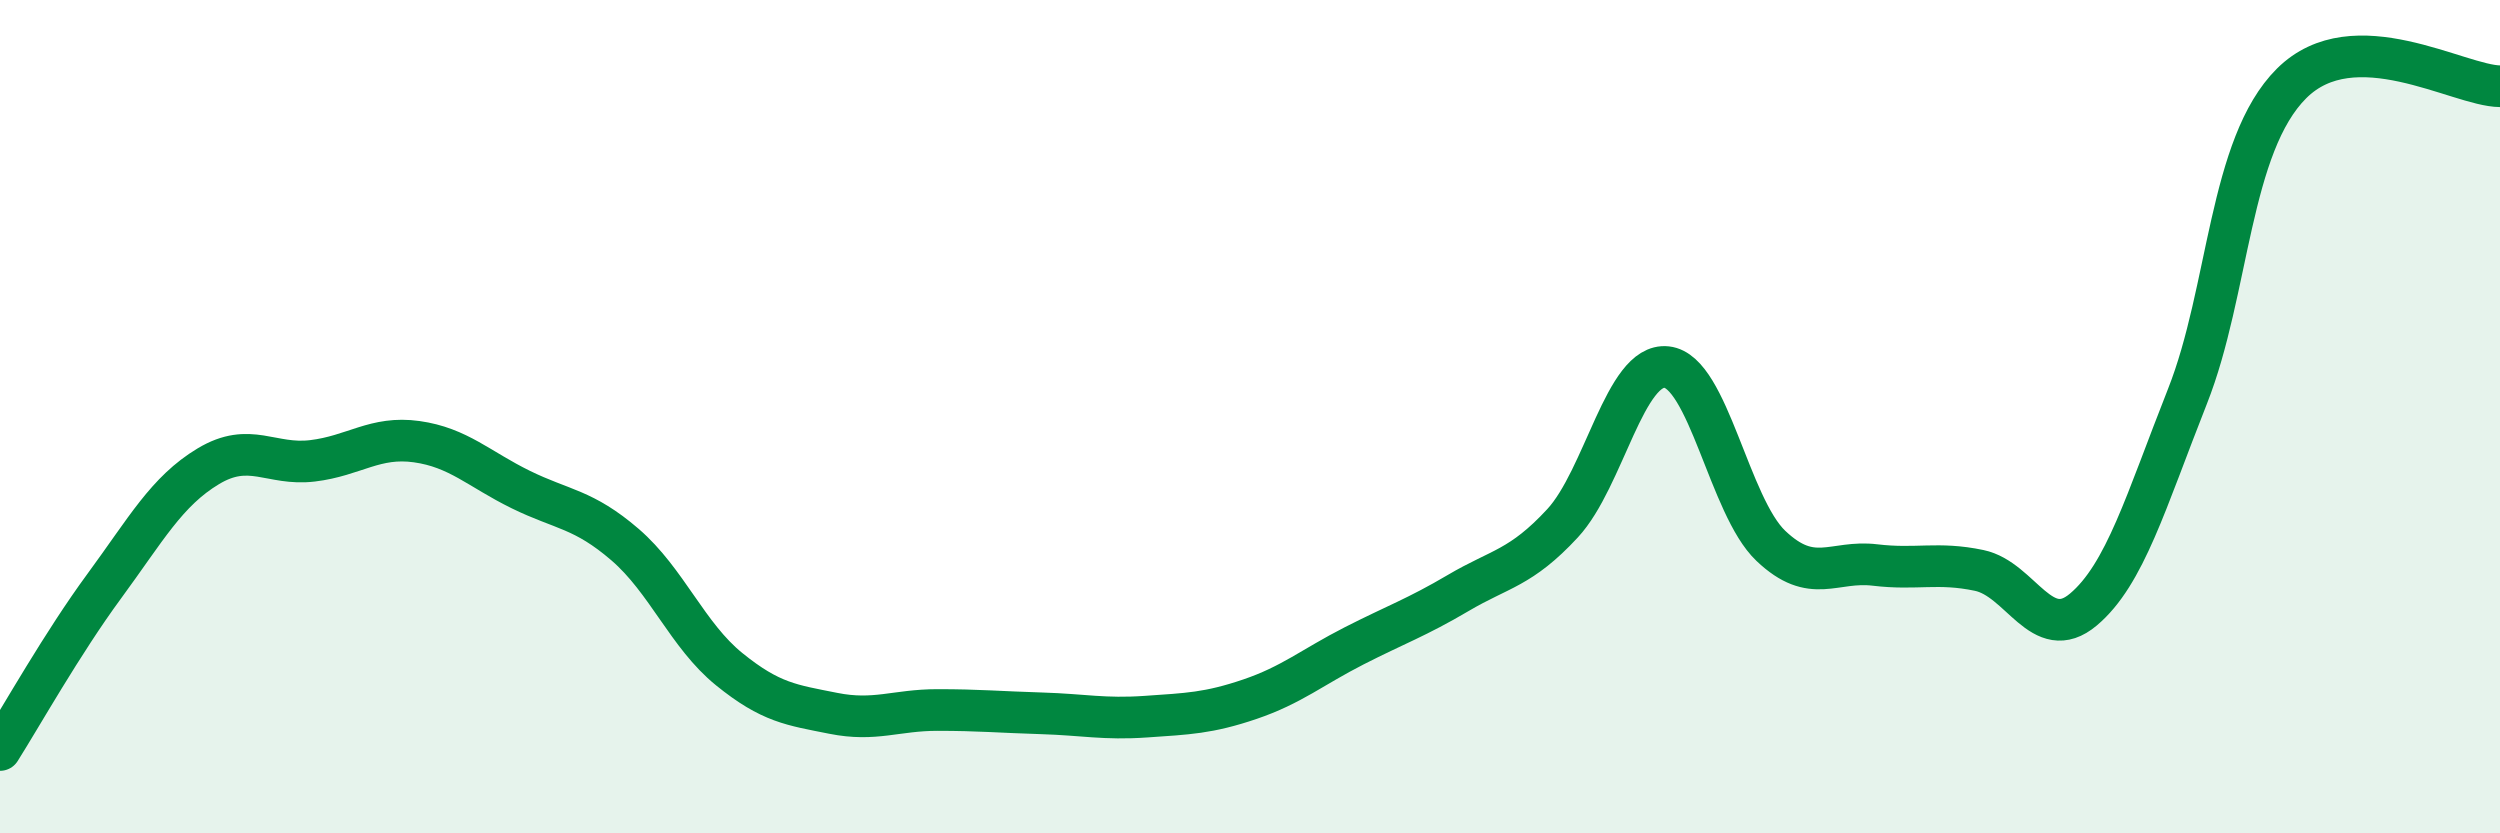 
    <svg width="60" height="20" viewBox="0 0 60 20" xmlns="http://www.w3.org/2000/svg">
      <path
        d="M 0,18 C 0.5,17.21 1.5,15.43 2.5,14.07 C 3.5,12.71 4,11.79 5,11.19 C 6,10.59 6.5,11.18 7.5,11.06 C 8.5,10.94 9,10.46 10,10.6 C 11,10.74 11.5,11.26 12.5,11.75 C 13.5,12.24 14,12.21 15,13.07 C 16,13.93 16.5,15.25 17.5,16.06 C 18.5,16.87 19,16.92 20,17.12 C 21,17.32 21.5,17.04 22.5,17.04 C 23.5,17.04 24,17.09 25,17.12 C 26,17.15 26.5,17.27 27.5,17.2 C 28.5,17.13 29,17.12 30,16.78 C 31,16.44 31.5,16.01 32.5,15.5 C 33.5,14.99 34,14.82 35,14.23 C 36,13.64 36.5,13.64 37.5,12.56 C 38.5,11.48 39,8.7 40,8.81 C 41,8.92 41.5,12.15 42.5,13.1 C 43.5,14.05 44,13.44 45,13.56 C 46,13.68 46.5,13.48 47.5,13.69 C 48.5,13.9 49,15.47 50,14.63 C 51,13.79 51.5,12.04 52.5,9.51 C 53.5,6.98 53.5,3.49 55,2 C 56.5,0.51 59,2.06 60,2.07L60 20L0 20Z"
        fill="#008740"
        opacity="0.1"
        stroke-linecap="round"
        stroke-linejoin="round"
      />
      <path
        d="M 0,18 C 0.5,17.21 1.5,15.43 2.5,14.07 C 3.5,12.71 4,11.79 5,11.19 C 6,10.59 6.5,11.18 7.5,11.06 C 8.5,10.94 9,10.46 10,10.6 C 11,10.74 11.5,11.26 12.5,11.75 C 13.5,12.24 14,12.21 15,13.07 C 16,13.93 16.5,15.25 17.5,16.06 C 18.5,16.87 19,16.92 20,17.12 C 21,17.32 21.5,17.04 22.5,17.04 C 23.5,17.04 24,17.09 25,17.12 C 26,17.15 26.5,17.27 27.5,17.2 C 28.5,17.13 29,17.12 30,16.78 C 31,16.44 31.5,16.01 32.5,15.5 C 33.5,14.99 34,14.82 35,14.23 C 36,13.64 36.5,13.64 37.5,12.56 C 38.5,11.48 39,8.7 40,8.81 C 41,8.92 41.5,12.15 42.5,13.1 C 43.5,14.05 44,13.44 45,13.56 C 46,13.68 46.5,13.48 47.5,13.69 C 48.5,13.9 49,15.47 50,14.63 C 51,13.79 51.5,12.04 52.5,9.51 C 53.5,6.98 53.5,3.49 55,2 C 56.5,0.51 59,2.06 60,2.07"
        stroke="#008740"
        stroke-width="1"
        fill="none"
        stroke-linecap="round"
        stroke-linejoin="round"
      />
    </svg>
  